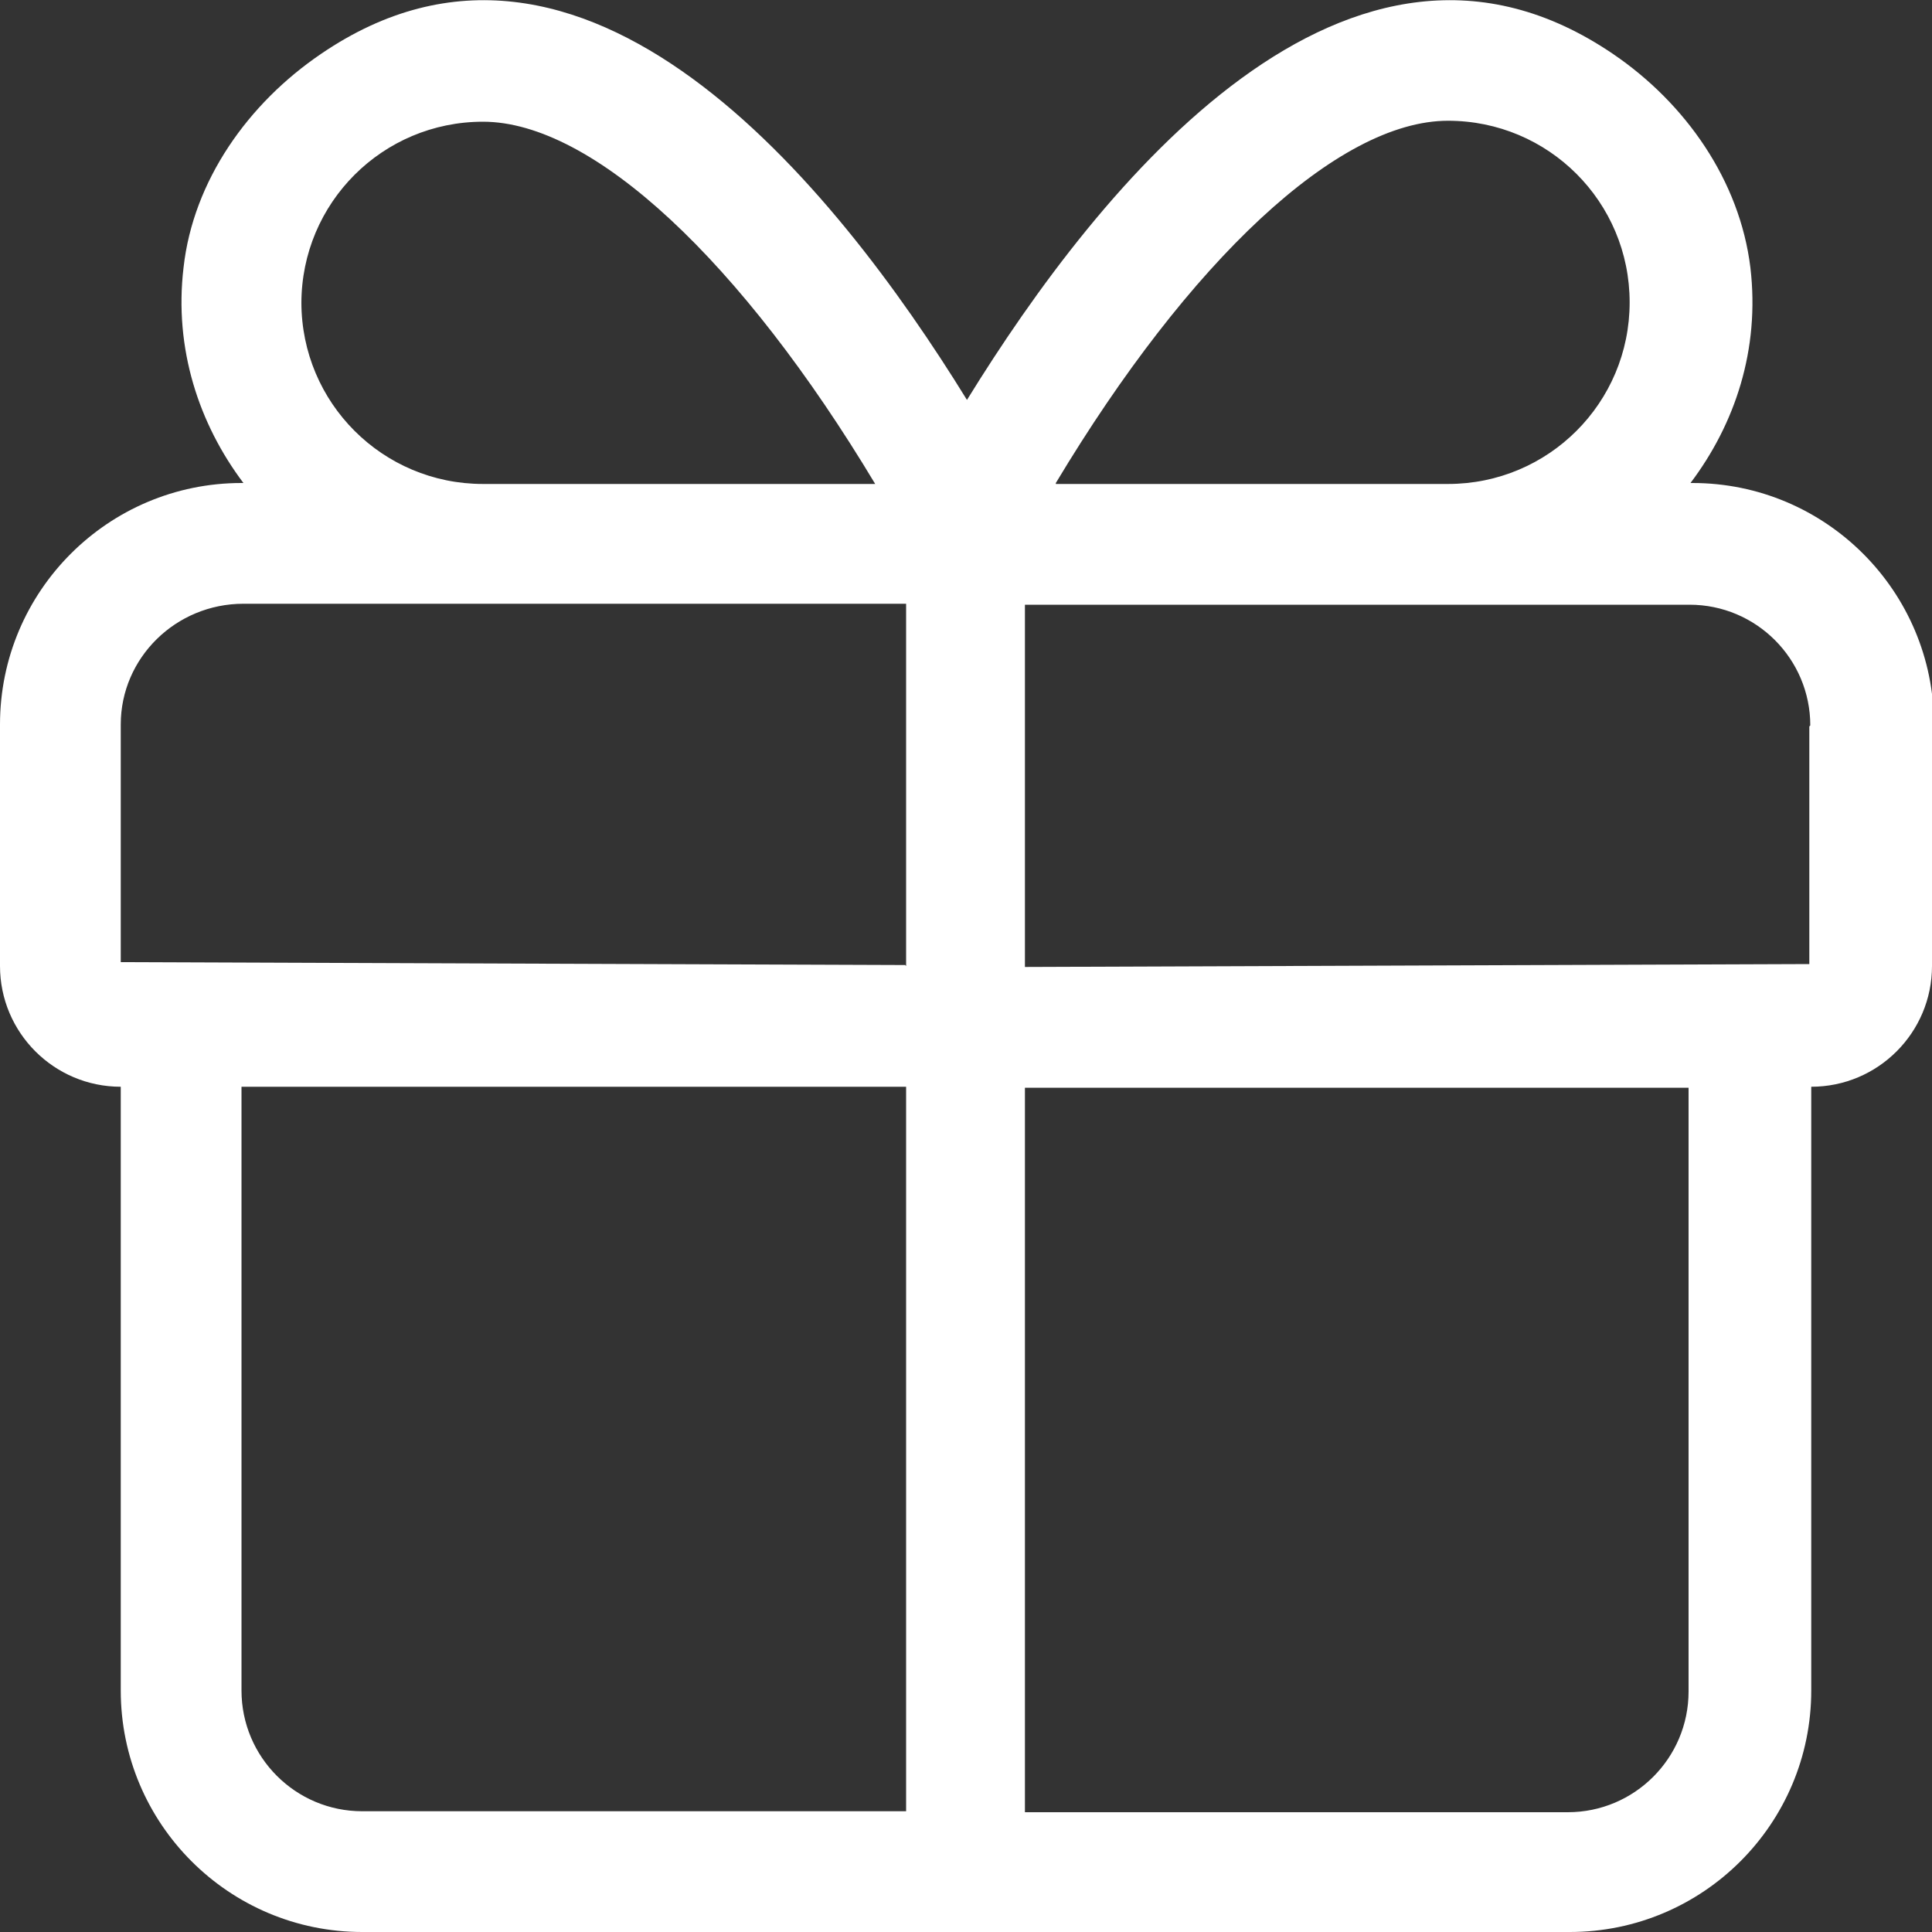<?xml version="1.0" encoding="UTF-8"?><svg id="Layer_1" xmlns="http://www.w3.org/2000/svg" viewBox="0 0 20 20"><rect x="0" y="0" width="20" height="20" fill="#333333" stroke="none"/><defs><style>.cls-1{fill:#fff;}</style></defs><path class="cls-1" d="m20,7.5v2.5c0,.69-.56,1.25-1.25,1.25v6.25c0,1.38-1.12,2.5-2.5,2.5H3.75c-1.38,0-2.5-1.12-2.5-2.5v-6.25c-.69,0-1.25-.56-1.25-1.25v-2.5c0-1.38,1.12-2.5,2.5-2.5h.02c-.46-.61-.72-1.39-.62-2.23.1-.9.67-1.7,1.42-2.21,2.72-1.86,5.31,1.34,6.69,3.58,1.38-2.24,3.96-5.44,6.69-3.58.75.51,1.31,1.31,1.42,2.21.1.85-.16,1.62-.62,2.23h.02c1.38,0,2.5,1.12,2.5,2.5Zm-10.62,2.5v-3.75H2.52c-.7,0-1.27.56-1.27,1.25v2.46l8.12.03Zm0,8.75v-7.5H2.5v6.25c0,.69.56,1.25,1.25,1.25h5.62ZM3.12,3.13c0,1.04.84,1.88,1.88,1.88h4.06c-1.38-2.3-2.92-3.75-4.06-3.75-1.04,0-1.88.84-1.88,1.88Zm15.62,4.38c0-.69-.56-1.25-1.25-1.25h-6.88v3.75l8.12-.03v-2.46Zm-1.25,3.75h-6.88v7.5h5.62c.69,0,1.25-.56,1.25-1.25v-6.25Zm-6.56-6.25h4.06c1.04,0,1.88-.84,1.88-1.88s-.84-1.88-1.88-1.88c-1.14,0-2.68,1.45-4.06,3.75Z"/></svg>